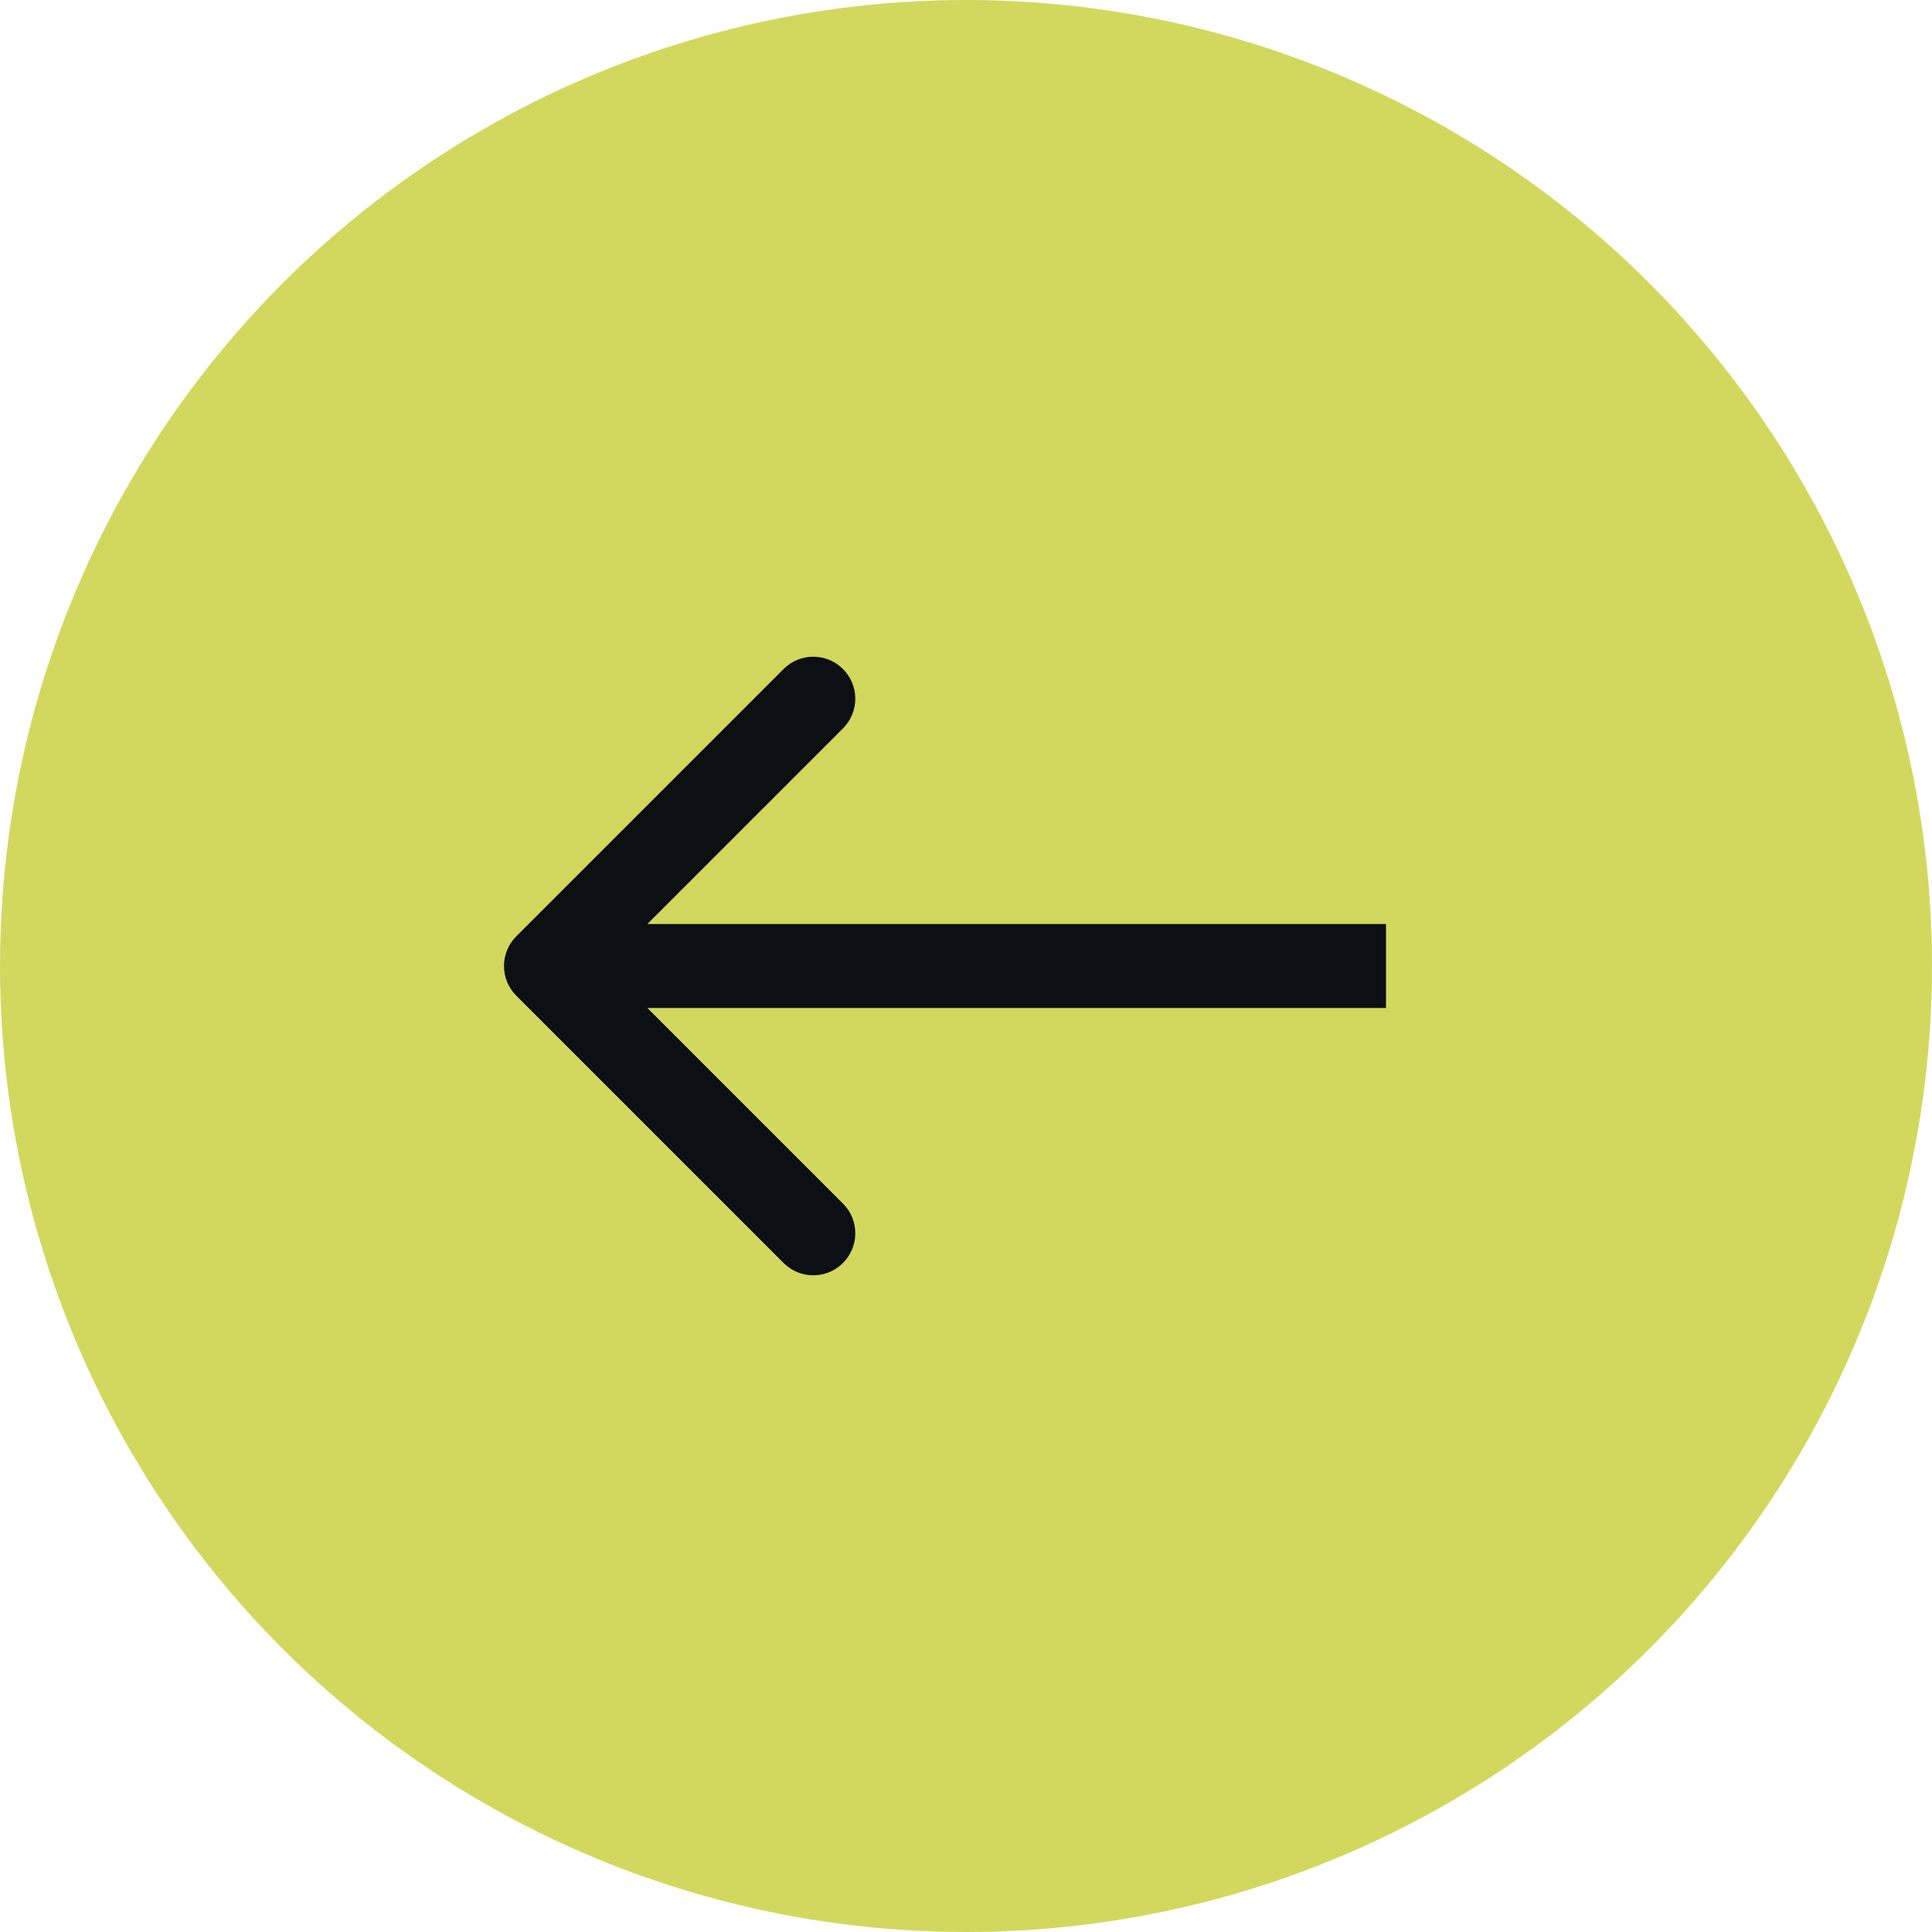 <?xml version="1.0" encoding="UTF-8"?> <svg xmlns="http://www.w3.org/2000/svg" width="46" height="46" viewBox="0 0 46 46" fill="none"><circle cx="23" cy="23" r="23" transform="matrix(-1 0 0 1 46 0)" fill="#D2D85E"></circle><path d="M12.293 23.707C11.902 23.317 11.902 22.683 12.293 22.293L18.657 15.929C19.047 15.538 19.68 15.538 20.071 15.929C20.462 16.32 20.462 16.953 20.071 17.343L14.414 23L20.071 28.657C20.462 29.047 20.462 29.68 20.071 30.071C19.68 30.462 19.047 30.462 18.657 30.071L12.293 23.707ZM33 23V24H13V23V22H33V23Z" fill="#0C0F14"></path></svg> 